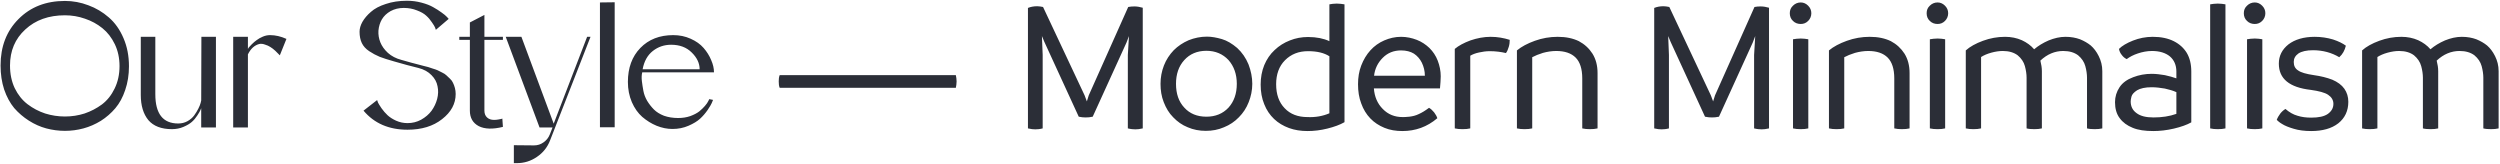 <?xml version="1.0" encoding="UTF-8"?> <svg xmlns="http://www.w3.org/2000/svg" width="1324" height="87" viewBox="0 0 1324 87" fill="none"><path d="M34.4 0.5C38.667 0.5 42.8 1.267 46.8 2.8C50.8 4.267 54.4 6.4 57.6 9.2C60.867 12 63.467 15.667 65.4 20.2C67.333 24.667 68.3 29.633 68.3 35.1C68.3 39.633 67.633 43.833 66.3 47.7C65.033 51.5 63.3 54.7 61.1 57.3C58.9 59.9 56.333 62.133 53.4 64C50.467 65.8 47.4 67.133 44.2 68C41 68.867 37.733 69.3 34.4 69.3C31.067 69.3 27.767 68.867 24.5 68C21.3 67.133 18.233 65.767 15.3 63.9C12.367 62.033 9.767 59.8 7.5 57.2C5.3 54.533 3.533 51.267 2.2 47.4C0.933 43.533 0.3 39.3 0.3 34.7C0.3 24.633 3.467 16.433 9.8 10.1C16.133 3.7 24.333 0.5 34.4 0.5ZM34.4 61.7C38 61.7 41.467 61.167 44.8 60.1C48.133 58.967 51.2 57.367 54 55.3C56.8 53.167 59.033 50.367 60.7 46.9C62.433 43.367 63.3 39.4 63.3 35C63.3 30.733 62.467 26.867 60.8 23.4C59.133 19.933 56.933 17.1 54.2 14.9C51.467 12.7 48.4 11.033 45 9.9C41.6 8.7 38.067 8.1 34.4 8.1C25.8 8.1 18.8 10.6 13.4 15.6C8 20.533 5.3 26.9 5.3 34.7C5.3 39.167 6.133 43.167 7.8 46.7C9.533 50.233 11.8 53.067 14.6 55.2C17.4 57.333 20.5 58.967 23.9 60.1C27.3 61.167 30.8 61.7 34.4 61.7ZM106.659 19.5H114.359V67.5H106.559V57.3C106.492 57.567 106.325 57.967 106.059 58.5C105.859 58.967 105.325 59.867 104.459 61.2C103.659 62.467 102.692 63.6 101.559 64.6C100.492 65.533 99.025 66.4 97.159 67.2C95.292 68 93.259 68.4 91.059 68.4C85.459 68.4 81.292 66.8 78.559 63.6C75.892 60.333 74.559 55.9 74.559 50.3V19.5H82.259V49.9C82.259 60.233 86.292 65.4 94.359 65.4C96.159 65.4 97.792 65 99.259 64.2C100.792 63.333 101.992 62.3 102.859 61.1C103.725 59.9 104.459 58.7 105.059 57.5C105.659 56.3 106.059 55.3 106.259 54.5L106.559 53.2L106.659 19.5ZM142.996 18.6C145.863 18.6 148.763 19.267 151.696 20.6L148.196 29.3C147.996 29.1 147.763 28.867 147.496 28.6C147.229 28.267 146.663 27.7 145.796 26.9C144.929 26.1 144.063 25.433 143.196 24.9C142.396 24.367 141.429 23.933 140.296 23.6C139.229 23.2 138.229 23.1 137.296 23.3C134.763 23.967 132.763 25.8 131.296 28.8V67.5H123.496V19.5H131.296V25.9C131.429 25.7 131.596 25.433 131.796 25.1C132.063 24.767 132.596 24.2 133.396 23.4C134.263 22.533 135.129 21.8 135.996 21.2C136.863 20.533 137.929 19.933 139.196 19.4C140.463 18.867 141.729 18.6 142.996 18.6ZM222.423 34.4C222.623 34.467 223.256 34.633 224.323 34.9C225.456 35.167 226.256 35.367 226.723 35.5C227.189 35.633 227.989 35.9 229.123 36.3C230.256 36.633 231.123 36.933 231.723 37.2C232.323 37.467 233.123 37.867 234.123 38.4C235.123 38.867 235.889 39.367 236.423 39.9C236.956 40.367 237.589 40.967 238.323 41.7C239.056 42.367 239.589 43.1 239.923 43.9C240.323 44.7 240.656 45.6 240.923 46.6C241.189 47.6 241.323 48.667 241.323 49.8C241.323 54.933 238.923 59.367 234.123 63.1C229.389 66.833 223.289 68.7 215.823 68.7C205.956 68.7 198.189 65.333 192.523 58.6L199.723 53C199.856 53.333 200.023 53.8 200.223 54.4C200.489 54.933 201.089 55.9 202.023 57.3C203.023 58.7 204.089 59.933 205.223 61C206.356 62.067 207.856 63.033 209.723 63.9C211.656 64.767 213.689 65.2 215.823 65.2C218.423 65.2 220.823 64.6 223.023 63.4C225.289 62.133 227.123 60.567 228.523 58.7C229.923 56.767 230.923 54.667 231.523 52.4C232.123 50.067 232.189 47.833 231.723 45.7C231.323 43.5 230.256 41.533 228.523 39.8C226.789 38 224.489 36.733 221.623 36C217.756 35.067 213.423 33.9 208.623 32.5C205.556 31.633 203.056 30.833 201.123 30.1C199.189 29.3 197.323 28.3 195.523 27.1C193.723 25.9 192.423 24.467 191.623 22.8C190.823 21.133 190.423 19.133 190.423 16.8C190.423 15.133 190.923 13.4 191.923 11.6C192.989 9.733 194.489 7.967 196.423 6.3C198.356 4.567 200.989 3.167 204.323 2.1C207.656 0.967 211.389 0.4 215.523 0.4C218.189 0.4 220.756 0.733 223.223 1.4C225.756 2.067 227.823 2.867 229.423 3.8C231.089 4.733 232.556 5.667 233.823 6.6C235.156 7.533 236.123 8.333 236.723 9L237.623 10L230.823 15.8C230.756 15.533 230.623 15.133 230.423 14.6C230.223 14.067 229.656 13.133 228.723 11.8C227.856 10.467 226.856 9.3 225.723 8.3C224.589 7.233 222.956 6.3 220.823 5.5C218.689 4.633 216.356 4.2 213.823 4.2C211.223 4.2 208.889 4.767 206.823 5.9C204.823 7.033 203.289 8.5 202.223 10.3C201.223 12.033 200.623 14 200.423 16.2C200.289 18.333 200.623 20.4 201.423 22.4C202.223 24.4 203.556 26.267 205.423 28C207.356 29.733 209.723 30.967 212.523 31.7C216.189 32.767 219.489 33.667 222.423 34.4ZM266.341 21.1H256.541V58.6C256.541 60.133 257.007 61.333 257.941 62.2C258.874 63.067 260.107 63.5 261.641 63.5C262.374 63.5 263.107 63.433 263.841 63.3C264.574 63.167 265.107 63.067 265.441 63L266.041 62.8L266.341 67.2C260.941 68.533 256.674 68.4 253.541 66.8C250.407 65.133 248.841 62.4 248.841 58.6V21.1H243.241V19.5H248.841V11.9L256.541 7.9V19.5H266.341V21.1ZM310.938 19.5H312.738L291.338 74.3C289.938 77.967 287.605 80.9 284.338 83.1C281.138 85.3 277.605 86.4 273.738 86.4H272.138V76.9L282.838 77C284.705 77 286.372 76.467 287.838 75.4C289.372 74.333 290.472 72.967 291.138 71.3L292.638 67.5H285.738L267.838 19.5H276.138L293.238 65.5L310.938 19.5ZM317.734 1.3L325.534 1.2V67.4H317.734V1.3ZM359.131 62.5C361.465 62.5 363.598 62.167 365.531 61.5C367.531 60.767 369.131 59.933 370.331 59C371.531 58 372.531 57.033 373.331 56.1C374.198 55.1 374.798 54.233 375.131 53.5L375.631 52.5L377.631 52.9C377.498 53.3 377.265 53.867 376.931 54.6C376.665 55.267 375.931 56.5 374.731 58.3C373.531 60.033 372.198 61.567 370.731 62.9C369.265 64.233 367.231 65.467 364.631 66.6C362.031 67.733 359.198 68.3 356.131 68.3C353.331 68.3 350.531 67.733 347.731 66.6C344.998 65.467 342.465 63.9 340.131 61.9C337.865 59.9 336.031 57.3 334.631 54.1C333.231 50.833 332.531 47.267 332.531 43.4C332.531 35.933 334.731 29.933 339.131 25.4C343.531 20.867 349.331 18.6 356.531 18.6C359.865 18.6 362.931 19.233 365.731 20.5C368.598 21.767 370.898 23.4 372.631 25.4C374.365 27.4 375.698 29.533 376.631 31.8C377.631 34.067 378.131 36.233 378.131 38.3H340.131C339.798 39.633 339.731 41.167 339.931 42.9C340.131 44.567 340.398 46.3 340.731 48.1C341.065 49.9 341.731 51.667 342.731 53.4C343.798 55.133 344.998 56.667 346.331 58C347.665 59.333 349.431 60.433 351.631 61.3C353.898 62.1 356.398 62.5 359.131 62.5ZM355.431 23.7C351.765 23.7 348.531 24.8 345.731 27C342.931 29.2 341.131 32.433 340.331 36.7H370.531C370.531 33.5 369.131 30.533 366.331 27.8C363.598 25.067 359.965 23.7 355.431 23.7ZM412.915 46.5C412.515 45.5 412.415 44.4 412.415 43.1C412.415 41.9 412.515 40.8 412.915 39.8H506.215C506.415 40.8 506.615 41.9 506.615 43.1C506.615 44.3 506.415 45.5 506.215 46.5H412.915ZM600.802 3.4C602.302 3.4 603.802 3.7 605.202 4.1V68C603.602 68.4 602.302 68.5 601.302 68.5C600.302 68.5 598.902 68.4 597.302 68V29.1L597.902 19.1L596.602 22.5L578.702 61.8C577.402 62.1 576.202 62.2 575.002 62.2C573.802 62.2 572.602 62.1 571.302 61.8L553.102 22.2L551.802 19.1L552.202 29.1V68C550.702 68.4 549.402 68.5 548.302 68.5C547.302 68.5 546.002 68.4 544.402 68V4.2C545.902 3.6 547.502 3.3 549.302 3.3C550.302 3.3 551.402 3.5 552.402 3.7L574.402 50.5L575.602 53.7L576.602 50.5L597.502 3.7C598.502 3.5 599.602 3.4 600.802 3.4ZM638.611 69.3C635.211 69.3 632.011 68.7 629.011 67.4C626.011 66.2 623.511 64.4 621.311 62.1C619.111 59.9 617.511 57.2 616.311 54.1C615.111 51.1 614.611 47.8 614.611 44.4C614.611 41 615.211 37.8 616.411 34.7C617.611 31.6 619.411 28.9 621.611 26.6C623.811 24.4 626.511 22.6 629.511 21.3C632.511 20.1 635.811 19.4 639.211 19.4C641.711 19.4 644.311 19.9 647.111 20.7C649.811 21.5 652.511 23.1 655.211 25.4C657.811 27.8 659.811 30.7 661.211 34.1C662.511 37.5 663.211 41 663.211 44.4C663.211 47.8 662.511 51.1 661.311 54.1C660.111 57.2 658.311 59.9 656.111 62.1C653.911 64.4 651.211 66.2 648.211 67.4C645.211 68.7 642.011 69.3 638.611 69.3ZM638.911 61.8C643.711 61.8 647.611 60.2 650.611 57C653.511 53.8 655.011 49.6 655.011 44.4C655.011 39.3 653.511 35.1 650.611 31.8C647.611 28.6 643.711 26.9 638.911 26.9C634.011 26.9 630.111 28.6 627.211 31.8C624.211 35.1 622.811 39.3 622.811 44.4C622.811 49.6 624.211 53.8 627.211 57C630.111 60.2 634.011 61.8 638.911 61.8ZM707.945 1.9C709.345 1.9 710.745 2.1 712.045 2.3V64.7C709.645 66.1 706.545 67.2 702.945 68.1C699.345 69 695.845 69.4 692.445 69.4C688.945 69.4 685.645 68.9 682.645 67.8C679.645 66.7 676.945 65.1 674.745 63C672.545 60.9 670.745 58.3 669.545 55.2C668.245 52.1 667.645 48.6 667.645 44.8C667.645 41.1 668.245 37.7 669.545 34.5C670.845 31.4 672.645 28.7 675.045 26.5C677.345 24.3 680.045 22.6 683.145 21.4C686.145 20.2 689.345 19.6 692.745 19.6C697.245 19.6 701.045 20.4 704.045 21.8V2.3C705.145 2.1 706.445 1.9 707.945 1.9ZM692.445 62C696.645 62.2 700.545 61.5 704.045 60V29.8C701.245 28 697.545 27.1 692.745 27.1C687.745 27.1 683.745 28.7 680.545 31.9C677.345 35.1 675.845 39.4 675.845 44.6C675.845 50 677.345 54.2 680.345 57.3C683.345 60.5 687.445 62 692.445 62ZM763.011 40.4C763.011 42.3 762.811 44.4 762.611 46.8H727.611C727.911 51.2 729.511 54.9 732.311 57.7C735.111 60.6 738.611 62 742.811 62C743.511 62 744.711 62 746.411 61.8C748.111 61.6 749.811 61.2 751.411 60.4C753.011 59.7 754.811 58.6 756.811 57.1C757.711 57.6 758.611 58.4 759.511 59.5C760.311 60.6 760.911 61.6 761.211 62.6C755.811 67.2 749.611 69.4 742.711 69.4C739.311 69.4 736.111 68.9 733.211 67.7C730.311 66.5 727.811 64.9 725.711 62.7C723.611 60.5 722.011 57.9 720.911 54.8C719.711 51.7 719.211 48.3 719.211 44.6C719.211 41.1 719.711 37.8 720.911 34.7C722.111 31.6 723.711 28.9 725.811 26.6C727.811 24.4 730.311 22.6 733.111 21.4C735.911 20.2 738.811 19.5 742.011 19.5C744.911 19.5 747.711 20.1 750.311 21.1C752.911 22.1 755.111 23.6 757.011 25.4C758.911 27.3 760.411 29.5 761.411 32.1C762.411 34.7 763.011 37.5 763.011 40.4ZM727.711 40.1H754.611C754.611 37.6 754.011 35.3 753.011 33.2C752.011 31.2 750.611 29.6 748.811 28.4C747.011 27.3 744.711 26.7 742.011 26.7C738.111 26.7 734.911 28 732.311 30.6C729.711 33.2 728.111 36.4 727.711 40.1ZM799.55 21.1C799.55 22.3 799.45 23.5 799.05 24.8C798.65 26.2 798.15 27.3 797.55 28.1C795.05 27.5 792.15 27.1 788.95 27.1C786.95 27.1 785.05 27.4 783.25 27.8C781.35 28.2 779.85 28.8 778.65 29.5V68C777.45 68.3 776.15 68.4 774.55 68.4C773.05 68.4 771.65 68.3 770.45 68V25.9C772.45 24.2 775.25 22.7 778.75 21.4C782.25 20.2 785.85 19.5 789.45 19.5C793.05 19.5 796.35 20.1 799.55 21.1ZM824.964 19.5C829.364 19.5 833.064 20.3 836.164 21.8C839.164 23.4 841.564 25.6 843.364 28.4C845.164 31.3 846.064 34.7 846.064 38.7V68C844.864 68.3 843.564 68.4 841.964 68.4C840.564 68.4 839.164 68.3 837.964 68V41.5C837.964 36.5 836.764 32.8 834.464 30.5C832.164 28.2 828.764 27 824.164 27C821.764 27 819.364 27.4 817.164 28C814.864 28.7 812.964 29.5 811.464 30.3V68C810.264 68.3 808.964 68.4 807.364 68.4C805.964 68.4 804.564 68.3 803.364 68V26.7C805.764 24.7 808.964 23 812.864 21.6C816.764 20.2 820.764 19.5 824.964 19.5ZM932.47 3.4C933.97 3.4 935.47 3.7 936.87 4.1V68C935.27 68.4 933.97 68.5 932.97 68.5C931.97 68.5 930.57 68.4 928.97 68V29.1L929.57 19.1L928.27 22.5L910.37 61.8C909.07 62.1 907.87 62.2 906.67 62.2C905.47 62.2 904.27 62.1 902.97 61.8L884.77 22.2L883.47 19.1L883.87 29.1V68C882.37 68.4 881.07 68.5 879.97 68.5C878.97 68.5 877.67 68.4 876.07 68V4.2C877.57 3.6 879.17 3.3 880.97 3.3C881.97 3.3 883.07 3.5 884.07 3.7L906.07 50.5L907.27 53.7L908.27 50.5L929.17 3.7C930.17 3.5 931.27 3.4 932.47 3.4ZM953.679 12.7C952.079 12.7 950.679 12.2 949.579 11.1C948.379 10 947.879 8.6 947.879 7C947.879 5.4 948.379 4.1 949.579 3C950.679 1.9 952.079 1.3 953.679 1.3C955.179 1.3 956.479 1.9 957.579 3C958.679 4.1 959.279 5.4 959.279 7C959.279 8.6 958.679 10 957.579 11.1C956.479 12.2 955.179 12.7 953.679 12.7ZM953.679 68.4C952.179 68.4 950.779 68.3 949.579 68V20.8C950.779 20.6 952.179 20.4 953.679 20.4C955.179 20.4 956.479 20.6 957.679 20.8V68C956.479 68.3 955.179 68.4 953.679 68.4ZM990.214 19.5C994.614 19.5 998.314 20.3 1001.41 21.8C1004.41 23.4 1006.81 25.6 1008.61 28.4C1010.41 31.3 1011.31 34.7 1011.31 38.7V68C1010.11 68.3 1008.81 68.4 1007.21 68.4C1005.81 68.4 1004.41 68.3 1003.21 68V41.5C1003.21 36.5 1002.01 32.8 999.714 30.5C997.414 28.2 994.014 27 989.414 27C987.014 27 984.614 27.4 982.414 28C980.114 28.7 978.214 29.5 976.714 30.3V68C975.514 68.3 974.214 68.4 972.614 68.4C971.214 68.4 969.814 68.3 968.614 68V26.7C971.014 24.7 974.214 23 978.114 21.6C982.014 20.2 986.014 19.5 990.214 19.5ZM1026.15 12.7C1024.55 12.7 1023.15 12.2 1022.05 11.1C1020.85 10 1020.35 8.6 1020.35 7C1020.35 5.4 1020.85 4.1 1022.05 3C1023.15 1.9 1024.55 1.3 1026.15 1.3C1027.65 1.3 1028.95 1.9 1030.05 3C1031.15 4.1 1031.75 5.4 1031.75 7C1031.75 8.6 1031.15 10 1030.05 11.1C1028.95 12.2 1027.65 12.7 1026.15 12.7ZM1026.15 68.4C1024.65 68.4 1023.25 68.3 1022.05 68V20.8C1023.25 20.6 1024.65 20.4 1026.15 20.4C1027.65 20.4 1028.95 20.6 1030.15 20.8V68C1028.95 68.3 1027.65 68.4 1026.15 68.4ZM1093.88 19.5C1096.88 19.5 1099.38 20 1101.58 20.8C1103.78 21.7 1105.68 22.8 1107.28 24.1C1108.88 25.5 1110.28 27.3 1111.48 29.7C1112.68 32.1 1113.38 34.7 1113.38 37.7V68C1112.18 68.3 1110.88 68.4 1109.38 68.4C1107.78 68.4 1106.38 68.3 1105.28 68V41.1C1105.28 39.3 1104.98 37.2 1104.38 35C1103.78 32.8 1102.48 30.9 1100.58 29.3C1098.58 27.8 1095.98 27 1092.68 27C1088.28 27 1084.18 28.7 1080.58 32.1C1081.08 34.1 1081.38 35.9 1081.38 37.7V68C1080.18 68.3 1078.88 68.4 1077.38 68.4C1075.78 68.4 1074.38 68.3 1073.28 68V41.1C1073.28 39.3 1072.98 37.2 1072.38 35C1071.78 32.8 1070.48 30.9 1068.58 29.3C1066.58 27.8 1063.98 27 1060.68 27C1058.78 27 1056.78 27.3 1054.58 27.9C1052.38 28.5 1050.58 29.3 1049.18 30.2V68C1047.98 68.3 1046.68 68.4 1045.08 68.4C1043.68 68.4 1042.28 68.3 1041.08 68V26.7C1043.28 24.7 1046.38 23 1050.18 21.6C1053.98 20.2 1057.88 19.5 1061.88 19.5C1065.08 19.5 1068.08 20.1 1070.78 21.3C1073.38 22.5 1075.58 24.1 1077.28 26.1C1079.38 24.3 1081.98 22.7 1084.98 21.4C1087.98 20.2 1090.88 19.5 1093.88 19.5ZM1140.11 19.5C1144.51 19.5 1148.21 20.3 1151.21 21.8C1154.21 23.3 1156.51 25.4 1158.11 28C1159.71 30.7 1160.51 34 1160.51 37.9V64.8C1158.21 66.1 1155.11 67.2 1151.31 68.1C1147.51 69 1143.81 69.4 1140.41 69.4C1136.01 69.4 1132.41 68.9 1129.51 67.7C1126.51 66.5 1124.21 64.8 1122.61 62.6C1120.91 60.4 1120.11 57.5 1120.11 54.1C1120.11 51.3 1120.91 48.6 1122.51 46.2C1124.11 43.8 1126.51 42.1 1129.71 40.9C1132.81 39.7 1136.11 39.1 1139.51 39.1C1141.81 39.1 1144.11 39.4 1146.51 39.8C1148.91 40.3 1150.91 40.9 1152.61 41.5V37.9C1152.61 34.5 1151.41 31.8 1149.21 29.9C1146.91 28 1143.71 27 1139.71 27C1137.11 27 1134.61 27.5 1132.21 28.3C1129.81 29.1 1127.91 30.1 1126.31 31.3C1125.21 30.8 1124.31 30 1123.61 29C1122.81 28 1122.41 27 1122.21 25.9C1123.81 24.3 1126.31 22.8 1129.61 21.5C1132.91 20.2 1136.41 19.5 1140.11 19.5ZM1128.41 53.7C1128.41 56.3 1129.41 58.4 1131.51 59.9C1133.61 61.5 1136.61 62.2 1140.51 62.2C1144.91 62.2 1149.01 61.6 1152.61 60.3V48.8C1150.81 48 1148.81 47.4 1146.51 46.9C1144.11 46.5 1141.81 46.2 1139.51 46.2C1136.11 46.2 1133.51 46.8 1131.81 47.8C1130.11 48.9 1129.11 50 1128.81 51.2C1128.51 52.4 1128.41 53.2 1128.41 53.7ZM1174.5 68.4C1173.1 68.4 1171.7 68.3 1170.5 68V2.3C1171.7 2.1 1173.1 1.9 1174.5 1.9C1176.1 1.9 1177.4 2.1 1178.6 2.3V68C1177.4 68.3 1176.1 68.4 1174.5 68.4ZM1194.13 12.7C1192.53 12.7 1191.13 12.2 1190.03 11.1C1188.83 10 1188.33 8.6 1188.33 7C1188.33 5.4 1188.83 4.1 1190.03 3C1191.13 1.9 1192.53 1.3 1194.13 1.3C1195.63 1.3 1196.93 1.9 1198.03 3C1199.13 4.1 1199.73 5.4 1199.73 7C1199.73 8.6 1199.13 10 1198.03 11.1C1196.93 12.2 1195.63 12.7 1194.13 12.7ZM1194.13 68.4C1192.63 68.4 1191.23 68.3 1190.03 68V20.8C1191.23 20.6 1192.63 20.4 1194.13 20.4C1195.63 20.4 1196.93 20.6 1198.13 20.8V68C1196.93 68.3 1195.63 68.4 1194.13 68.4ZM1223.97 69.4C1220.47 69.4 1217.37 69 1214.77 68.2C1212.07 67.4 1210.07 66.6 1208.67 65.7C1207.27 64.9 1206.37 64.1 1205.77 63.5C1206.17 62.3 1206.87 61.2 1207.67 60.1C1208.47 59.1 1209.37 58.3 1210.37 57.7C1212.47 59.5 1214.57 60.7 1216.77 61.3C1218.97 62 1221.37 62.3 1223.97 62.3C1227.97 62.3 1230.87 61.7 1232.87 60.3C1234.77 58.9 1235.77 57.2 1235.77 55C1235.77 53 1234.77 51.4 1232.97 50.2C1231.17 49 1228.07 48.2 1223.77 47.6C1212.47 46.3 1206.87 41.7 1206.87 33.7C1206.87 29.6 1208.57 26.2 1211.97 23.5C1215.37 20.9 1220.07 19.5 1225.87 19.5C1229.27 19.5 1232.57 20 1235.57 20.9C1238.57 21.9 1240.77 23 1242.37 24.2C1241.77 26.7 1240.67 28.7 1238.87 30.3C1234.87 27.9 1230.17 26.6 1224.97 26.6C1221.57 26.6 1218.97 27.2 1217.27 28.3C1215.57 29.5 1214.77 31 1214.77 32.8C1214.77 34.8 1215.47 36.3 1217.07 37.3C1218.57 38.4 1221.37 39.2 1225.47 39.8C1229.07 40.3 1232.27 41.1 1235.17 42.2C1237.97 43.4 1240.17 45 1241.57 47C1242.97 49 1243.67 51.3 1243.67 53.9C1243.67 58.7 1241.87 62.5 1238.37 65.3C1234.77 68.1 1229.97 69.4 1223.97 69.4ZM1303.77 19.5C1306.77 19.5 1309.27 20 1311.47 20.8C1313.67 21.7 1315.57 22.8 1317.17 24.1C1318.77 25.5 1320.17 27.3 1321.37 29.7C1322.57 32.1 1323.27 34.7 1323.27 37.7V68C1322.07 68.3 1320.77 68.4 1319.27 68.4C1317.67 68.4 1316.27 68.3 1315.17 68V41.1C1315.17 39.3 1314.87 37.2 1314.27 35C1313.67 32.8 1312.37 30.9 1310.47 29.3C1308.47 27.8 1305.87 27 1302.57 27C1298.17 27 1294.07 28.7 1290.47 32.1C1290.97 34.1 1291.27 35.9 1291.27 37.7V68C1290.07 68.3 1288.77 68.4 1287.27 68.4C1285.67 68.4 1284.27 68.3 1283.17 68V41.1C1283.17 39.3 1282.87 37.2 1282.27 35C1281.67 32.8 1280.37 30.9 1278.47 29.3C1276.47 27.8 1273.87 27 1270.57 27C1268.67 27 1266.67 27.3 1264.47 27.9C1262.27 28.5 1260.47 29.3 1259.07 30.2V68C1257.87 68.3 1256.57 68.4 1254.97 68.4C1253.57 68.4 1252.17 68.3 1250.97 68V26.7C1253.17 24.7 1256.27 23 1260.07 21.6C1263.87 20.2 1267.77 19.5 1271.77 19.5C1274.97 19.5 1277.97 20.1 1280.67 21.3C1283.27 22.5 1285.47 24.1 1287.17 26.1C1289.27 24.3 1291.87 22.7 1294.87 21.4C1297.87 20.2 1300.77 19.5 1303.77 19.5Z" fill="#2B2E37"></path></svg> 